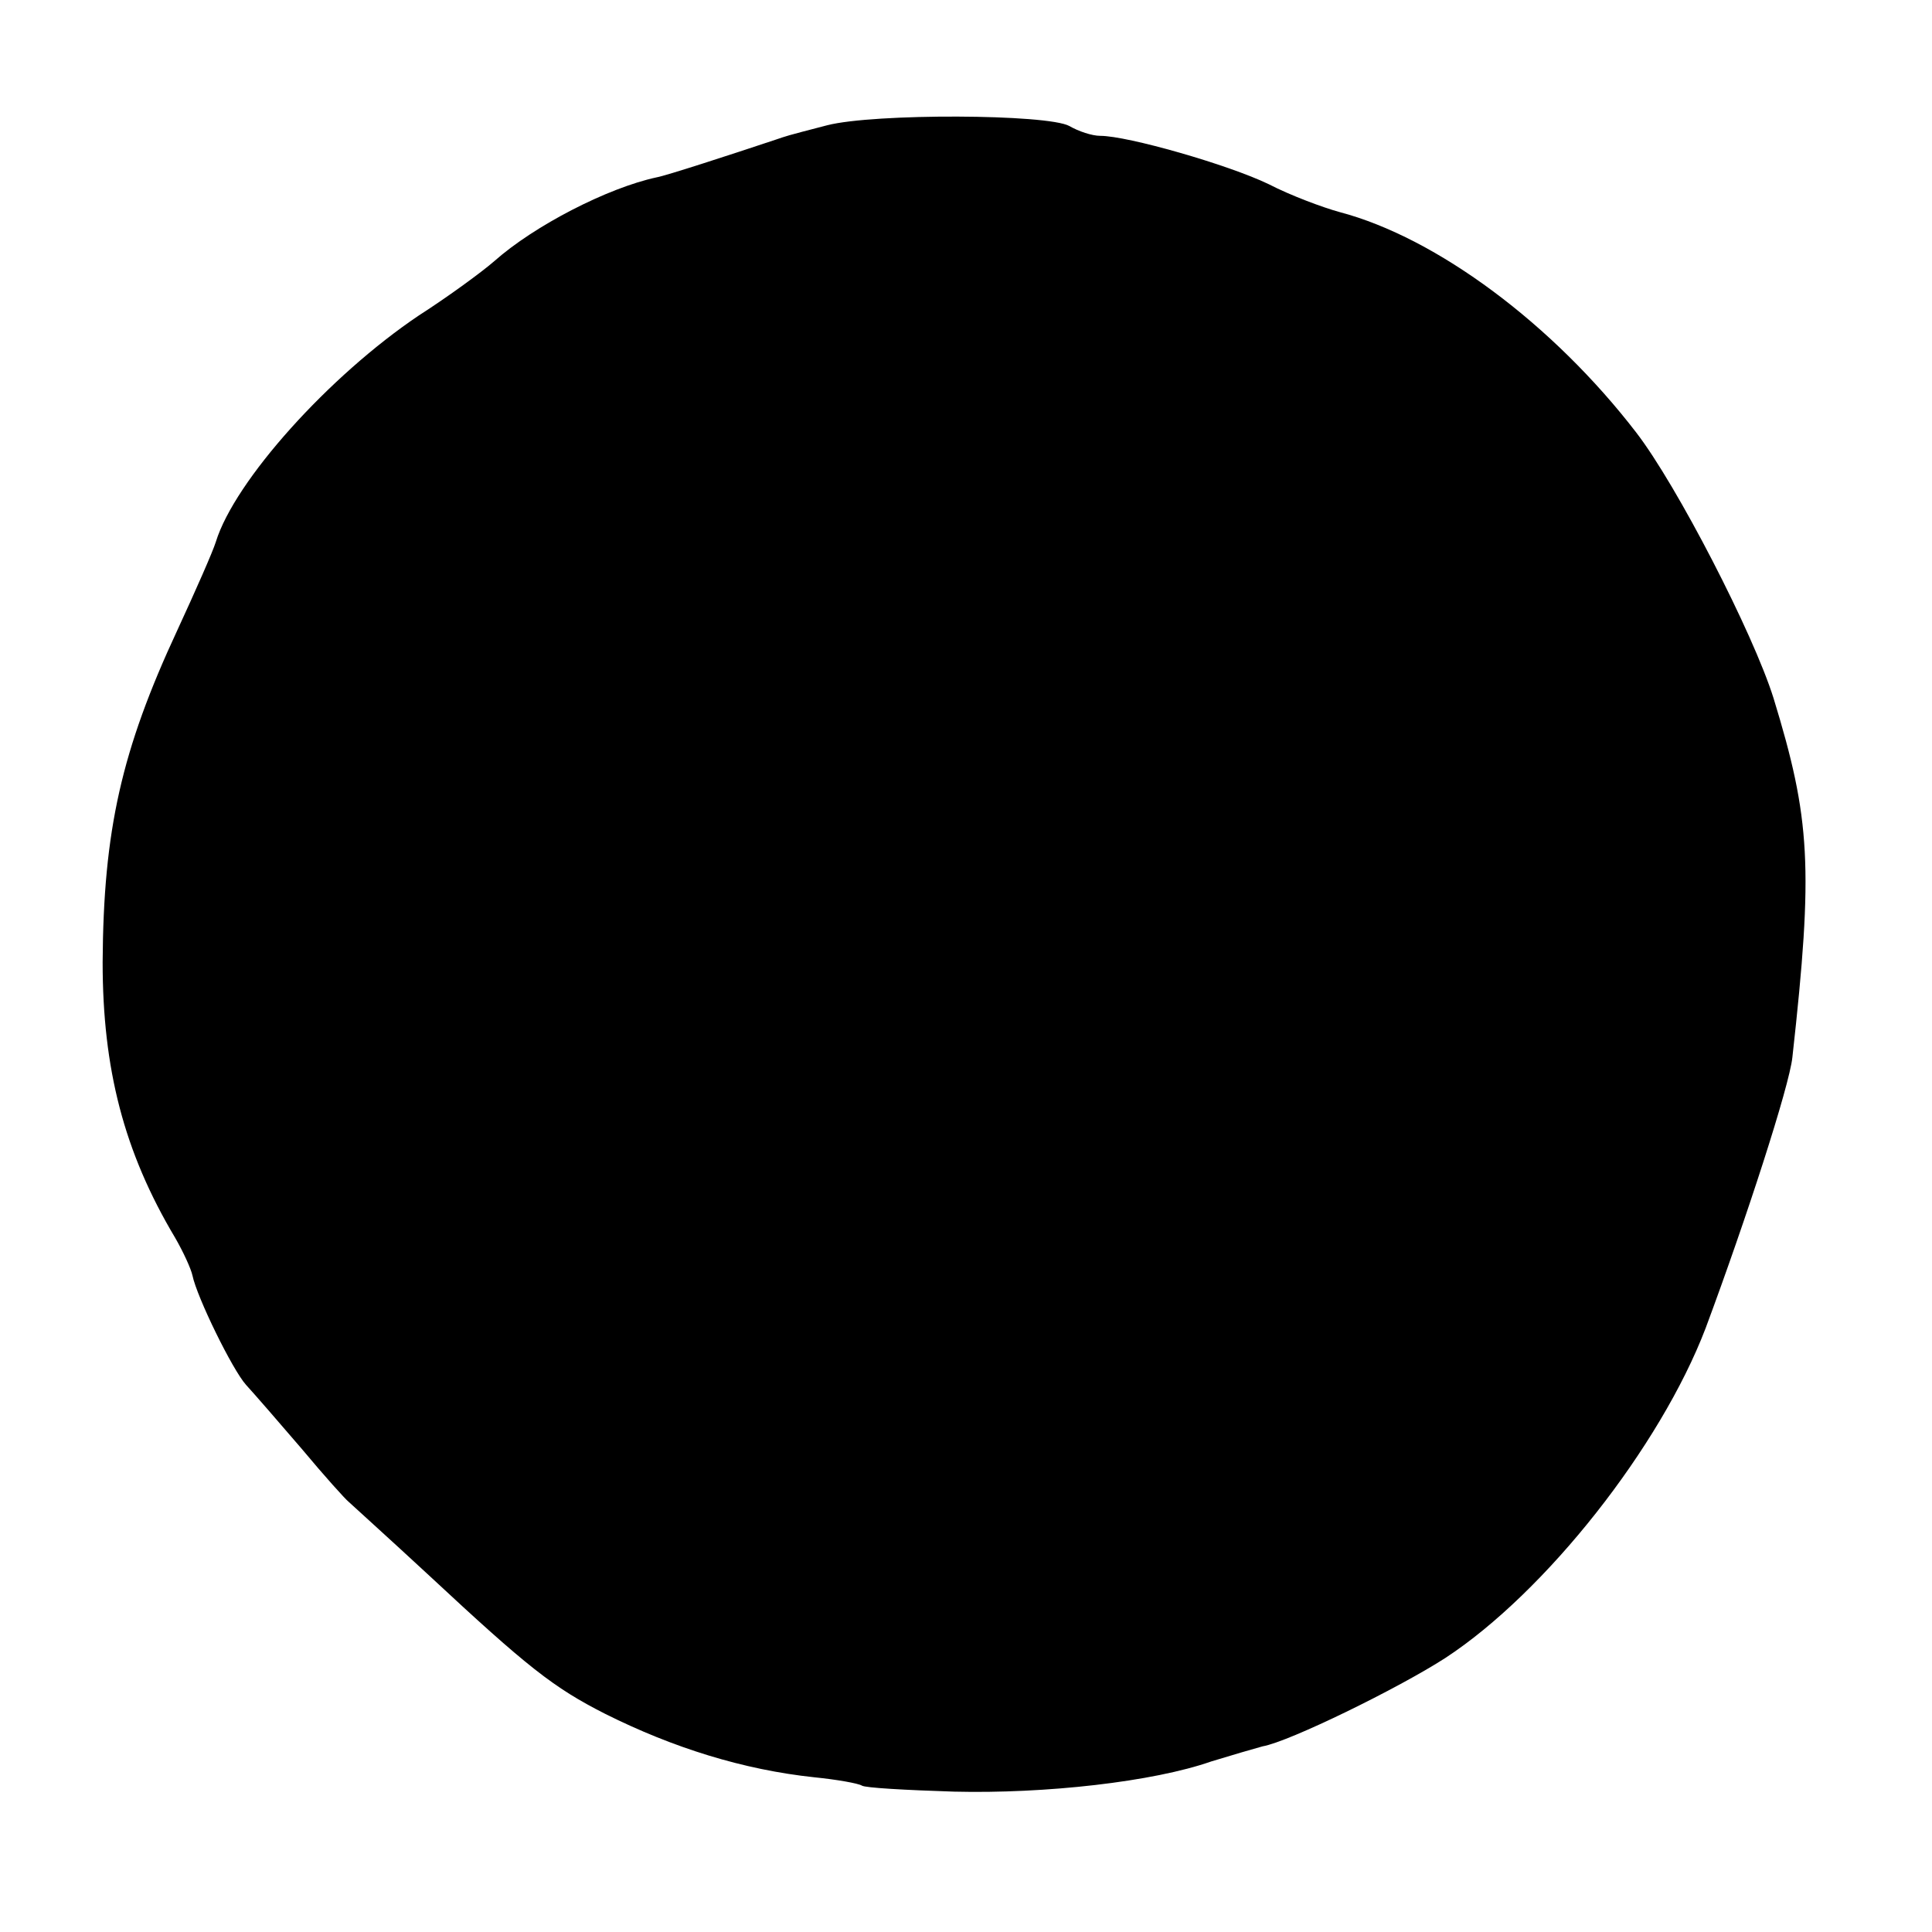 <?xml version="1.0" standalone="no"?>
<!DOCTYPE svg PUBLIC "-//W3C//DTD SVG 20010904//EN"
 "http://www.w3.org/TR/2001/REC-SVG-20010904/DTD/svg10.dtd">
<svg version="1.0" xmlns="http://www.w3.org/2000/svg"
 width="256pt" height="256pt" viewBox="0 0 256 256"
 preserveAspectRatio="xMidYMid meet">
<g transform="translate(0,256) scale(0.1,-0.1)"
fill="#000000" stroke="none">
<path d="M1096 2394 c-58 -15 -53 -14 -68 -19 -60 -20 -146 -48 -158 -50 -65
-14 -162 -64 -215 -111 -16 -14 -61 -47 -100 -72 -119 -80 -244 -219 -269
-300 -4 -13 -27 -65 -51 -117 -74 -159 -98 -265 -99 -440 0 -141 28 -251 96
-365 11 -19 21 -41 23 -50 6 -29 53 -125 71 -145 11 -12 44 -50 74 -85 30 -36
58 -67 62 -70 3 -3 52 -47 107 -98 130 -121 164 -148 233 -183 90 -45 183 -74
277 -84 30 -3 58 -8 63 -11 4 -3 59 -6 122 -8 121 -3 264 13 341 40 26 8 57
17 68 20 35 6 180 77 242 117 133 87 285 280 345 437 54 145 111 321 115 359
28 252 24 316 -25 476 -27 86 -128 282 -182 352 -110 143 -264 258 -393 292
-22 6 -65 22 -94 37 -54 26 -187 64 -223 64 -11 0 -29 6 -41 13 -29 16 -259
17 -321 1z"/>
</g>
</svg>
